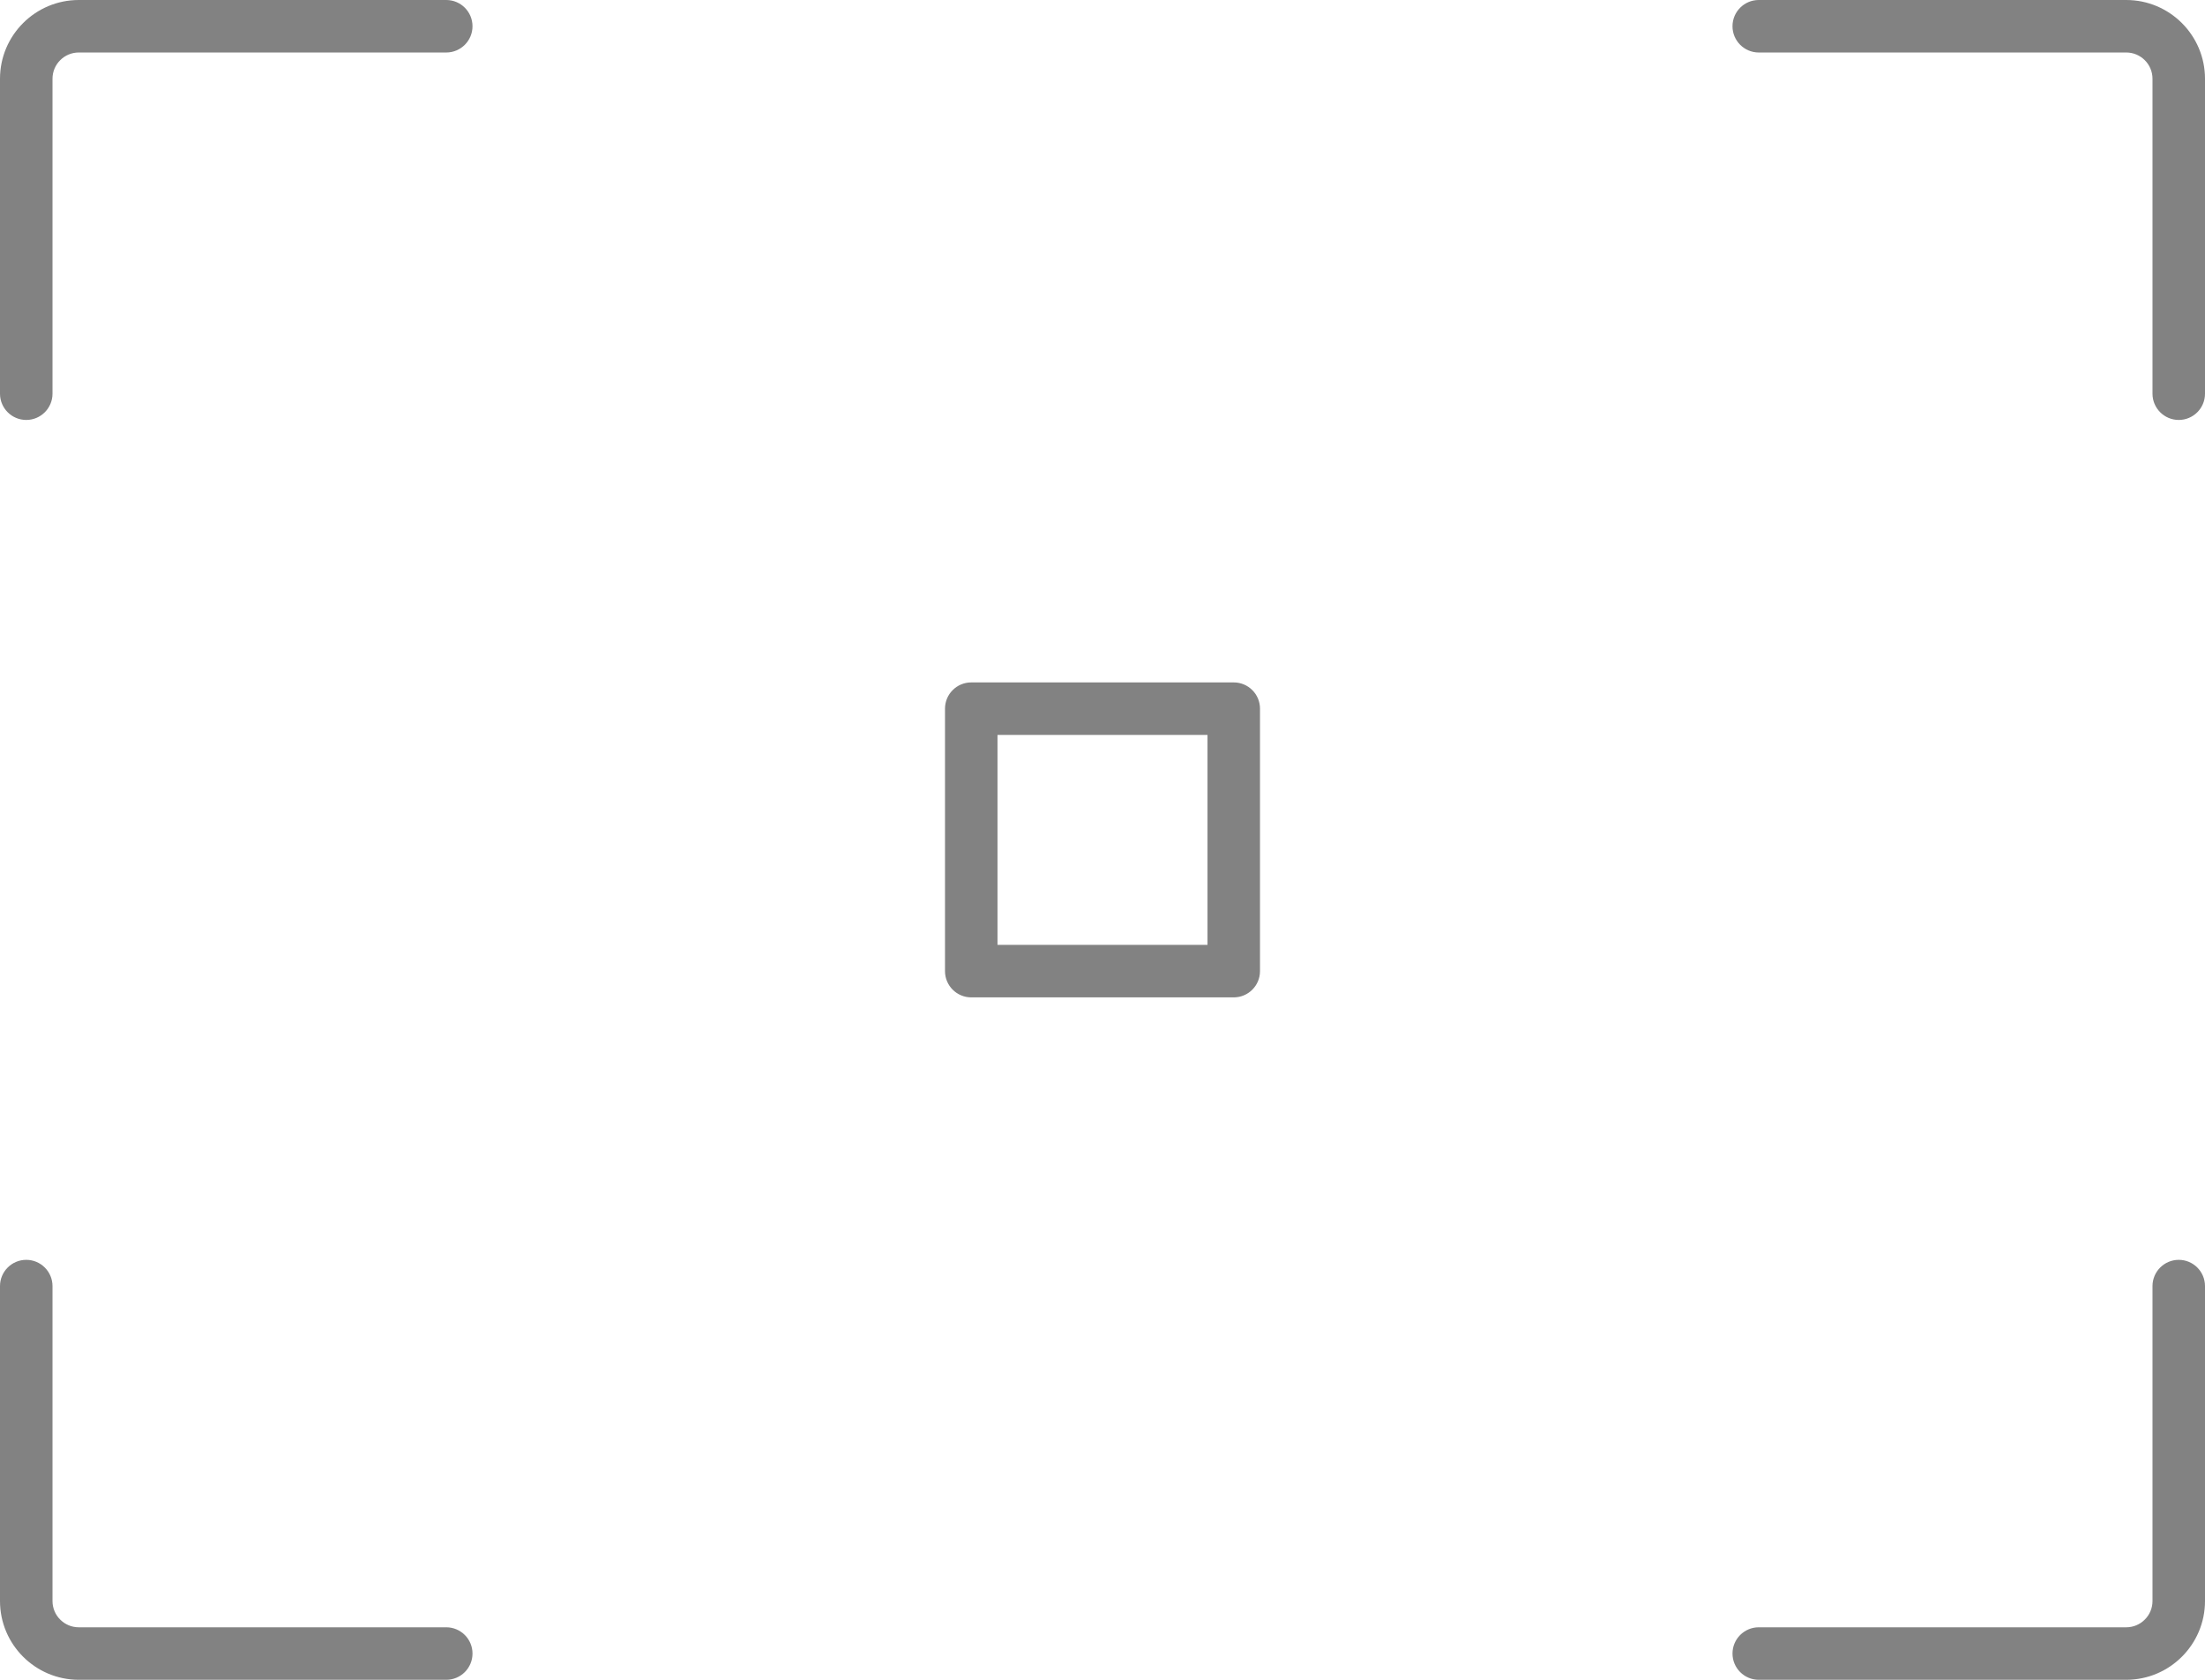<?xml version="1.0" encoding="UTF-8"?>
<svg width="42" height="32" enable-background="new 0 0 42 32" version="1.1" viewBox="0 0 42 32" xmlns="http://www.w3.org/2000/svg">
 <path d="m1.5 0c-.827 0-1.5.673-1.5 1.5v6c0 .276.224.5.5.5s.5-.224.5-.5v-6c0-.276.225-.5.5-.5h7c.276 0 .5-.224.5-.5s-.224-.5-.5-.5h-7zm32 0c-.276 0-.5.224-.5.5s.224.5.5.5h7c.275 0 .5.224.5.5v6c0 .276.224.5.5.5s.5-.224.5-.5v-6c0-.827-.673-1.5-1.5-1.5h-7zm-15 13c-.276 0-.5.224-.5.5v5c0 .276.224.5.5.5h5c.276 0 .5-.224.5-.5v-5c0-.276-.224-.5-.5-.5h-5zm.5 1h4v4h-4v-4zm-18.5 10c-.276 0-.5.224-.5.5v6c0 .827.673 1.5 1.5 1.5h7c.276 0 .5-.224.5-.5s-.224-.5-.5-.5h-7c-.275 0-.5-.224-.5-.5v-6c0-.276-.224-.5-.5-.5zm41 0c-.276 0-.5.224-.5.5v6c0 .276-.225.5-.5.5h-7c-.276 0-.5.224-.5.5s.224.5.5.5h7c.827 0 1.5-.673 1.5-1.5v-6c0-.276-.224-.5-.5-.5z" fill="#828282"/>
</svg>
